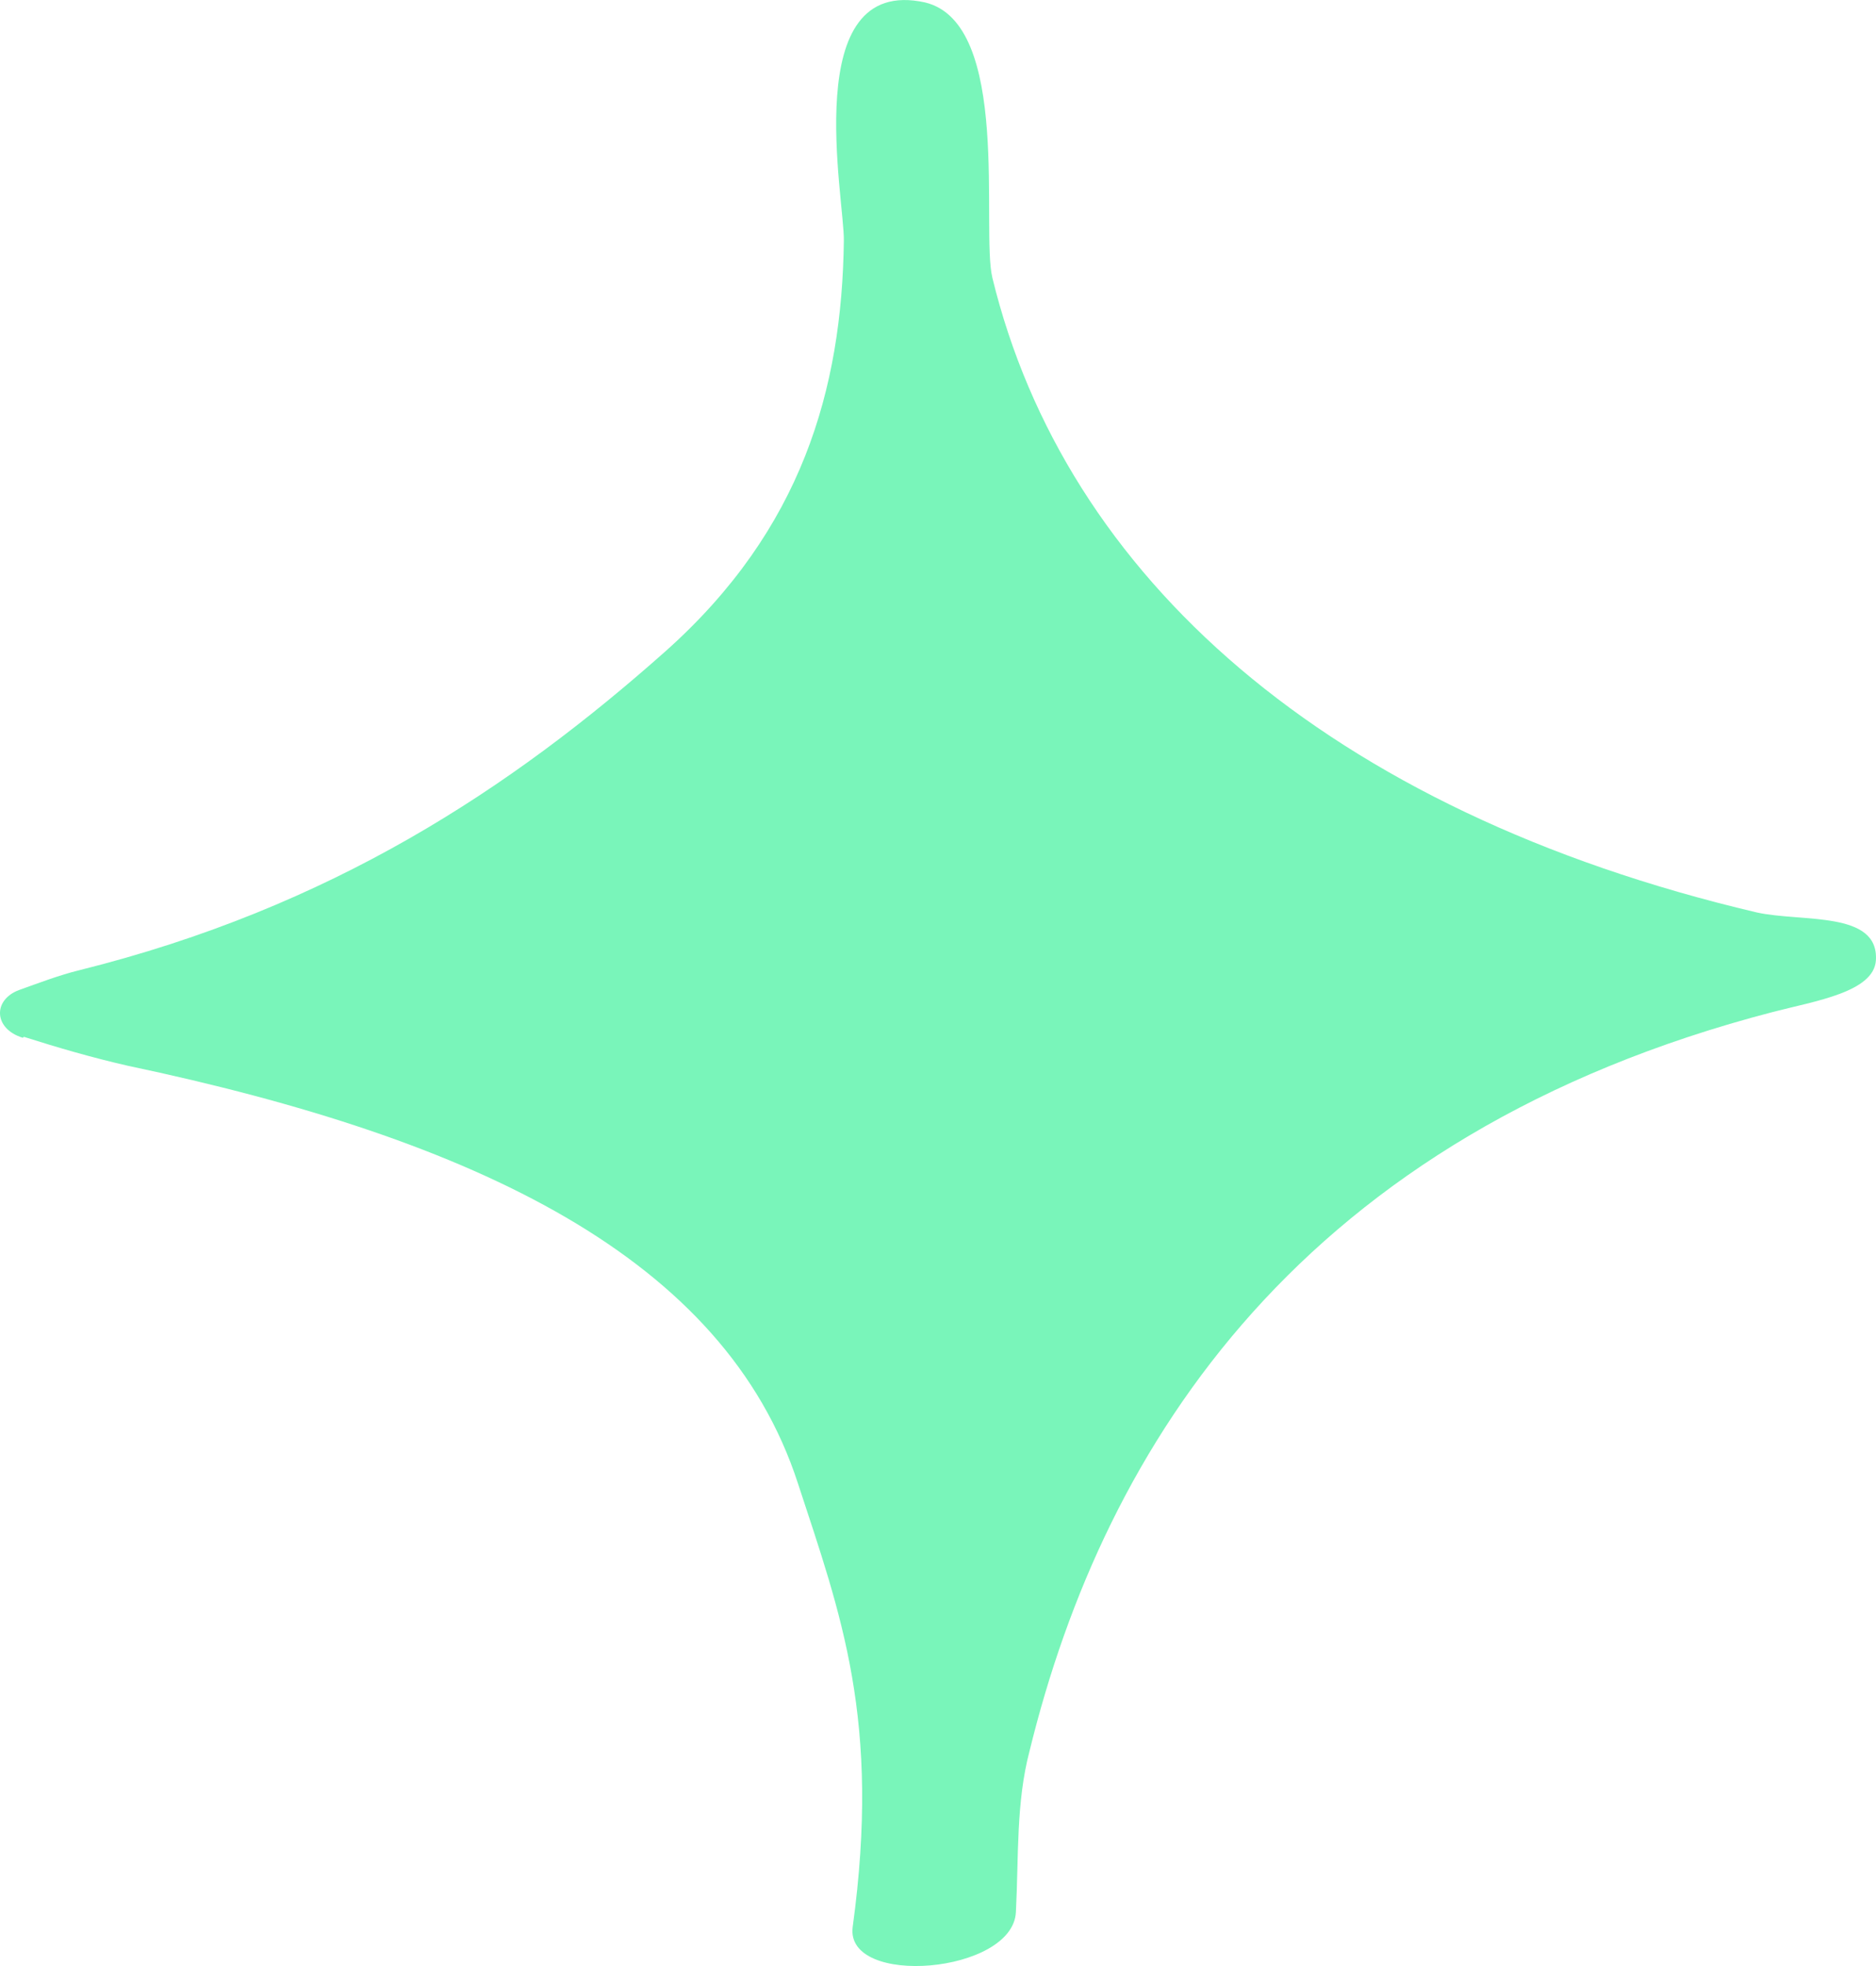 <svg width="21" height="22" viewBox="0 0 21 22" fill="none" xmlns="http://www.w3.org/2000/svg">
<path d="M0.267 11.602C0.65 11.724 1.033 11.835 1.427 11.925C5.332 12.748 8.111 14.073 8.932 16.599C9.413 18.068 9.862 19.248 9.545 21.563C9.457 22.242 11.339 22.086 11.372 21.396C11.404 20.784 11.372 20.172 11.525 19.593C12.367 16.154 14.577 12.692 19.85 11.323C20.321 11.201 20.977 11.101 20.999 10.745C21.032 10.188 20.168 10.322 19.664 10.21C14.84 9.075 11.919 6.437 11.109 3.11C10.978 2.575 11.328 0.26 10.354 0.027C8.932 -0.285 9.457 2.241 9.446 2.698C9.424 4.356 8.976 5.925 7.455 7.283C5.715 8.83 3.702 10.155 0.891 10.856C0.661 10.912 0.431 11.001 0.212 11.079C-0.083 11.19 -0.072 11.513 0.256 11.613L0.267 11.602Z" fill="#79F5BA"/>
</svg>

